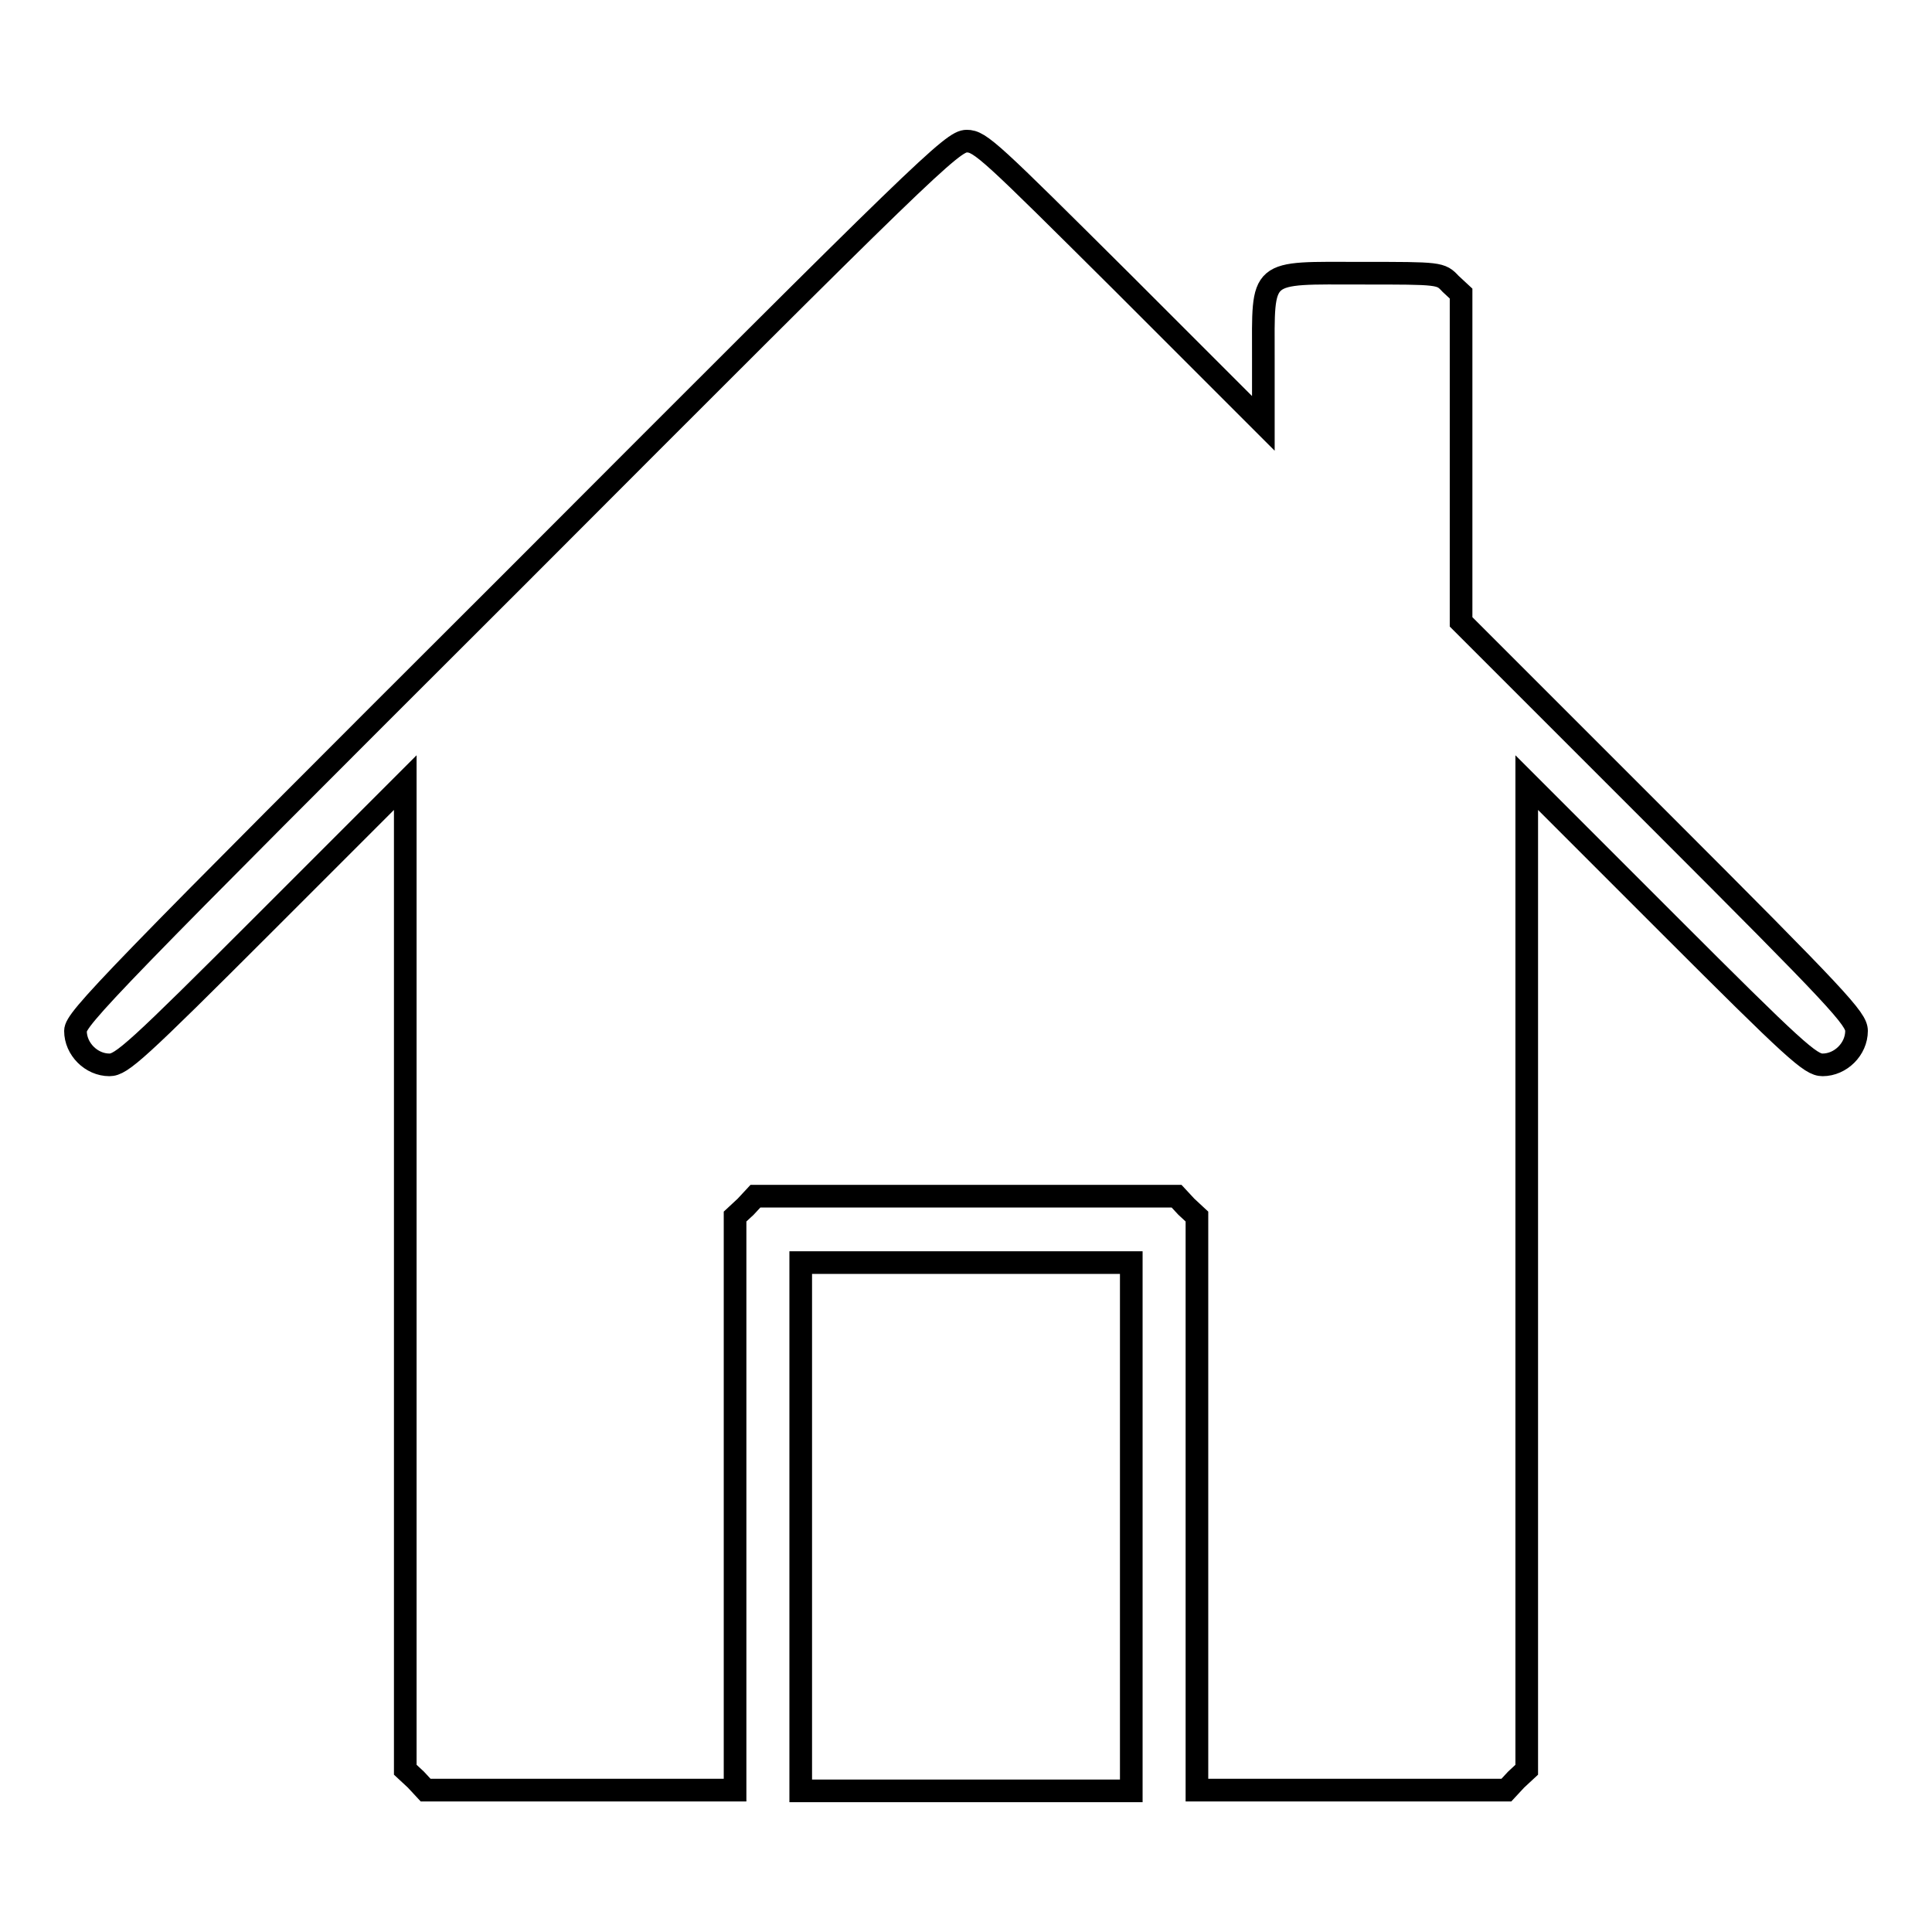 <?xml version="1.0" encoding="utf-8"?>
<!-- Svg Vector Icons : http://www.onlinewebfonts.com/icon -->
<!DOCTYPE svg PUBLIC "-//W3C//DTD SVG 1.1//EN" "http://www.w3.org/Graphics/SVG/1.1/DTD/svg11.dtd">
<svg version="1.1" xmlns="http://www.w3.org/2000/svg" xmlns:xlink="http://www.w3.org/1999/xlink" x="0px" y="0px" viewBox="0 0 256 256" enable-background="new 0 0 256 256" xml:space="preserve">
<g><g><g><path stroke-width="3" fill-opacity="0" stroke="#000000"  d="M68.1,76.8C14.5,130.3,10,135,10,136.6c0,2.4,2.1,4.5,4.5,4.5c1.6,0,3.6-1.8,20.5-18.7l18.7-18.7v65.4v65.4l1.4,1.3l1.3,1.4h20.5h20.5v-38v-38l1.4-1.3l1.3-1.4H128h27.9l1.3,1.4l1.4,1.3v38v38h20.5h20.5l1.3-1.4l1.4-1.3v-65.4v-65.4l18.7,18.7c16.9,16.9,18.9,18.7,20.5,18.7c2.4,0,4.5-2.1,4.5-4.5c0-1.6-2.3-4.1-26.2-28l-26.2-26.2V60.6V38.9l-1.4-1.3c-1.3-1.4-1.4-1.4-11.7-1.4c-13.8,0-13.1-0.7-13.1,11.3v8.6l-18.7-18.7c-17.4-17.3-18.8-18.7-20.6-18.7C126.2,18.7,122.7,22.1,68.1,76.8z"/><path stroke-width="3" fill-opacity="0" stroke="#000000"  d="M106.1,202.3v35H128h21.9v-35v-35H128h-21.9V202.3z"/></g></g></g>
</svg>